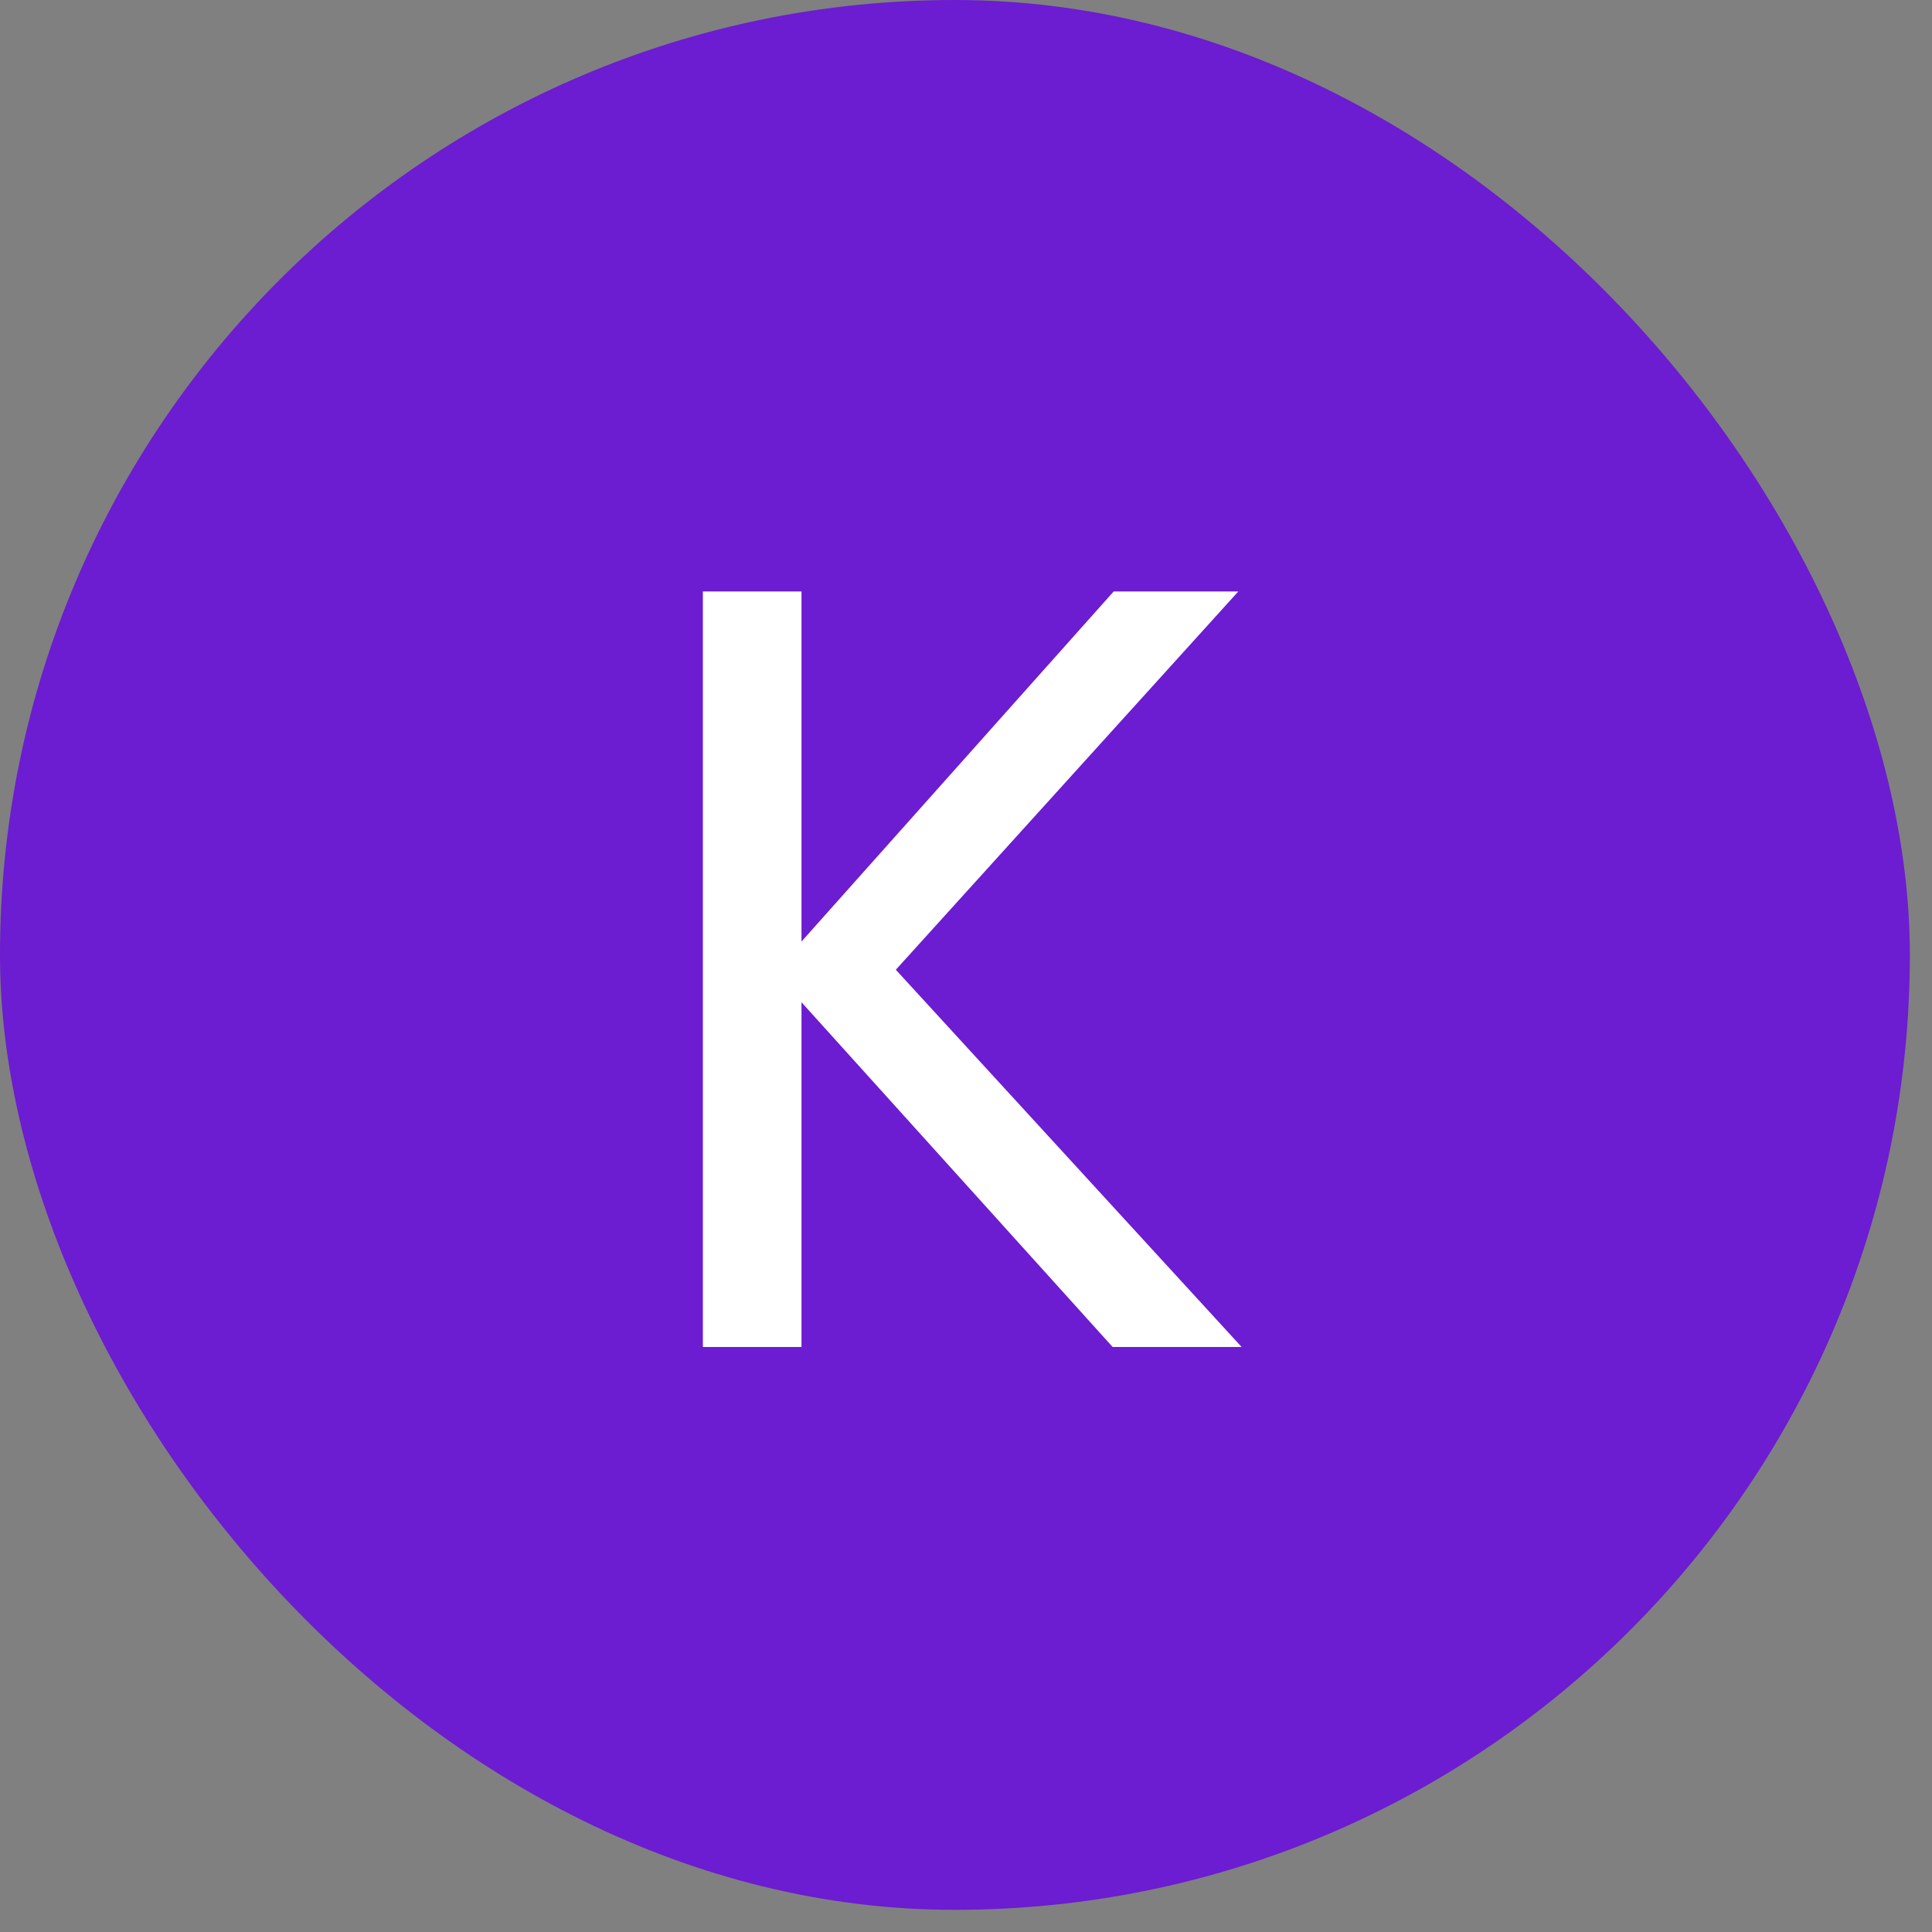 <svg width="47" height="47" viewBox="0 0 47 47" fill="none" xmlns="http://www.w3.org/2000/svg">
<rect x="0" y="0" width="47" height="47" fill="#808080" stroke="none"/>
<rect width="46.461" height="46.461" rx="23.23" fill="#6C1CD1"/>
<path d="M27.067 32.768L19.498 24.382V32.768H17.099V14.388H19.498V22.905L27.093 14.388H30.125L21.793 23.591L30.205 32.768H27.067Z" fill="white"/>
</svg>
